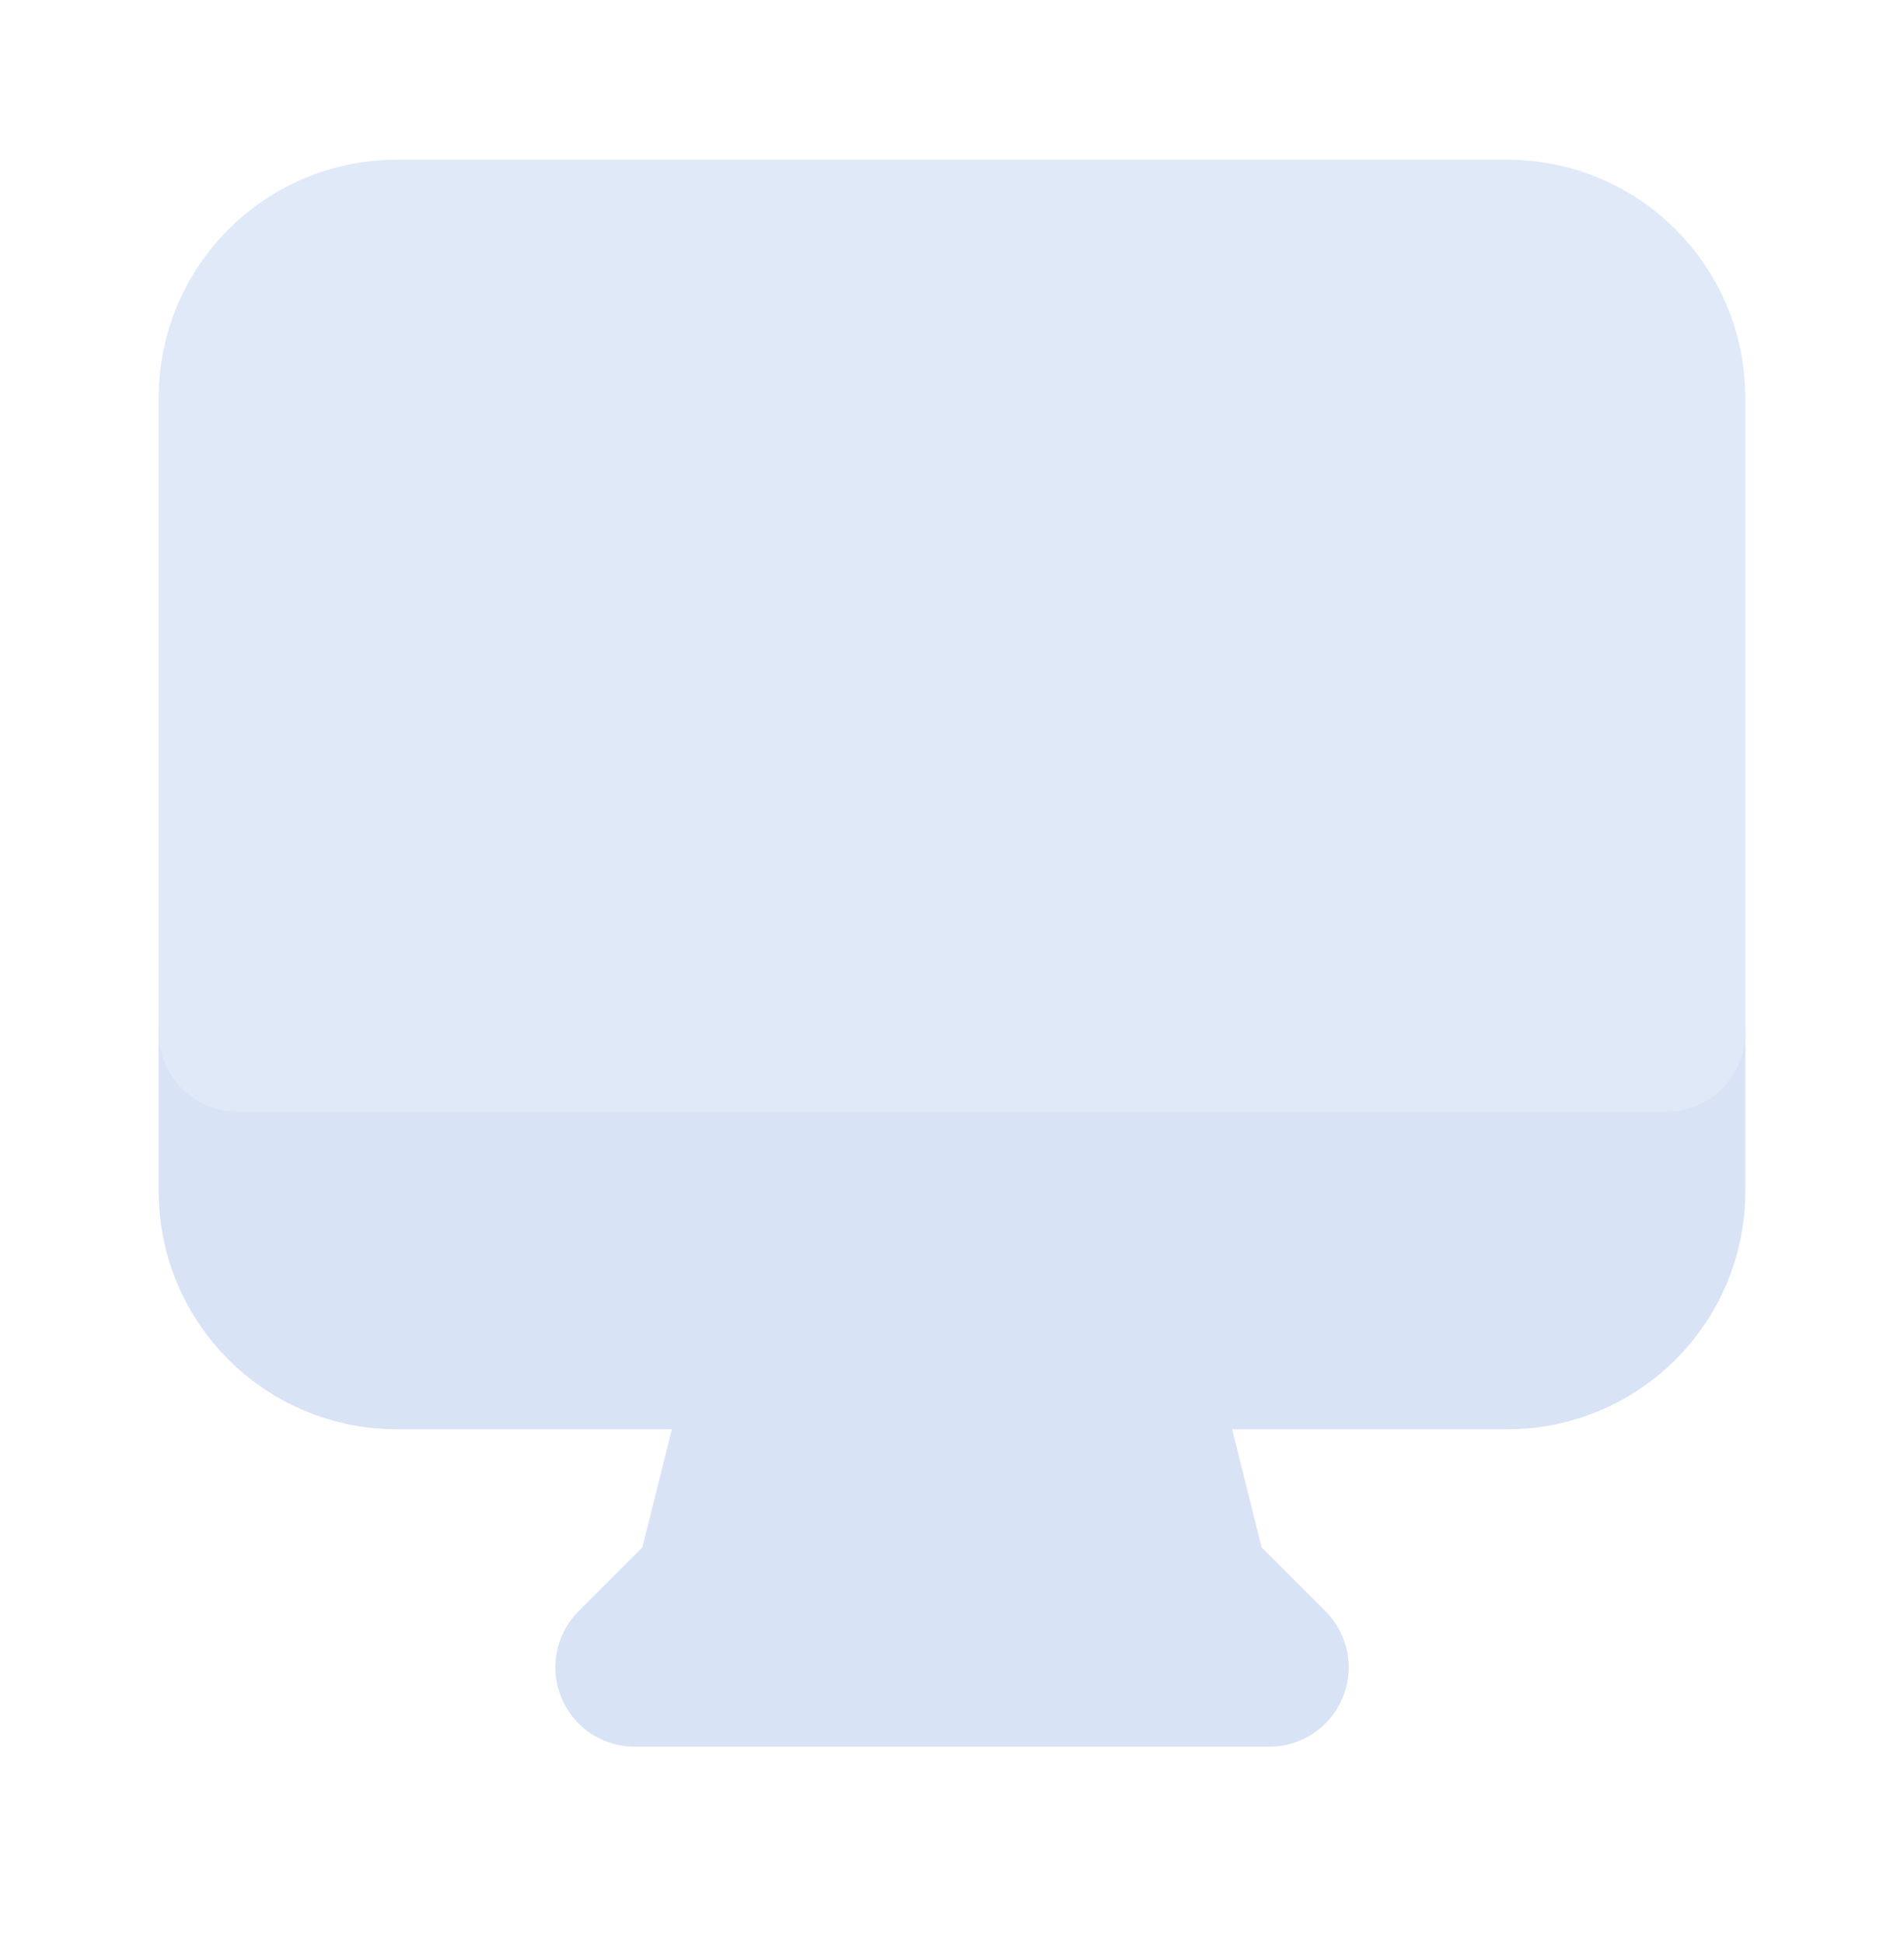 <svg width="48" height="49" viewBox="0 0 48 49" fill="none" xmlns="http://www.w3.org/2000/svg">
<path d="M38 34.025H28.5L30 40.025L32 42.025H16L18 40.025L19.5 34.025H10C7.791 34.025 6 32.234 6 30.025V26.025H42V30.025C42 32.234 40.209 34.025 38 34.025Z" fill="#D8E3F5"/>
<path d="M19.5 34.025L18 40.025L16 42.025H32L30 40.025L28.5 34.025M10 34.025H38C40.209 34.025 42 32.234 42 30.025V26.025H6V30.025C6 32.234 7.791 34.025 10 34.025Z" stroke="#D8E3F5" stroke-width="4" stroke-linecap="round" stroke-linejoin="round"/>
<path d="M38 6.025H10C7.791 6.025 6 7.816 6 10.025V26.025H42V10.025C42 7.816 40.209 6.025 38 6.025Z" fill="#E0E9F7" stroke="#E0E9F7" stroke-width="4" stroke-linecap="round" stroke-linejoin="round"/>
</svg>
